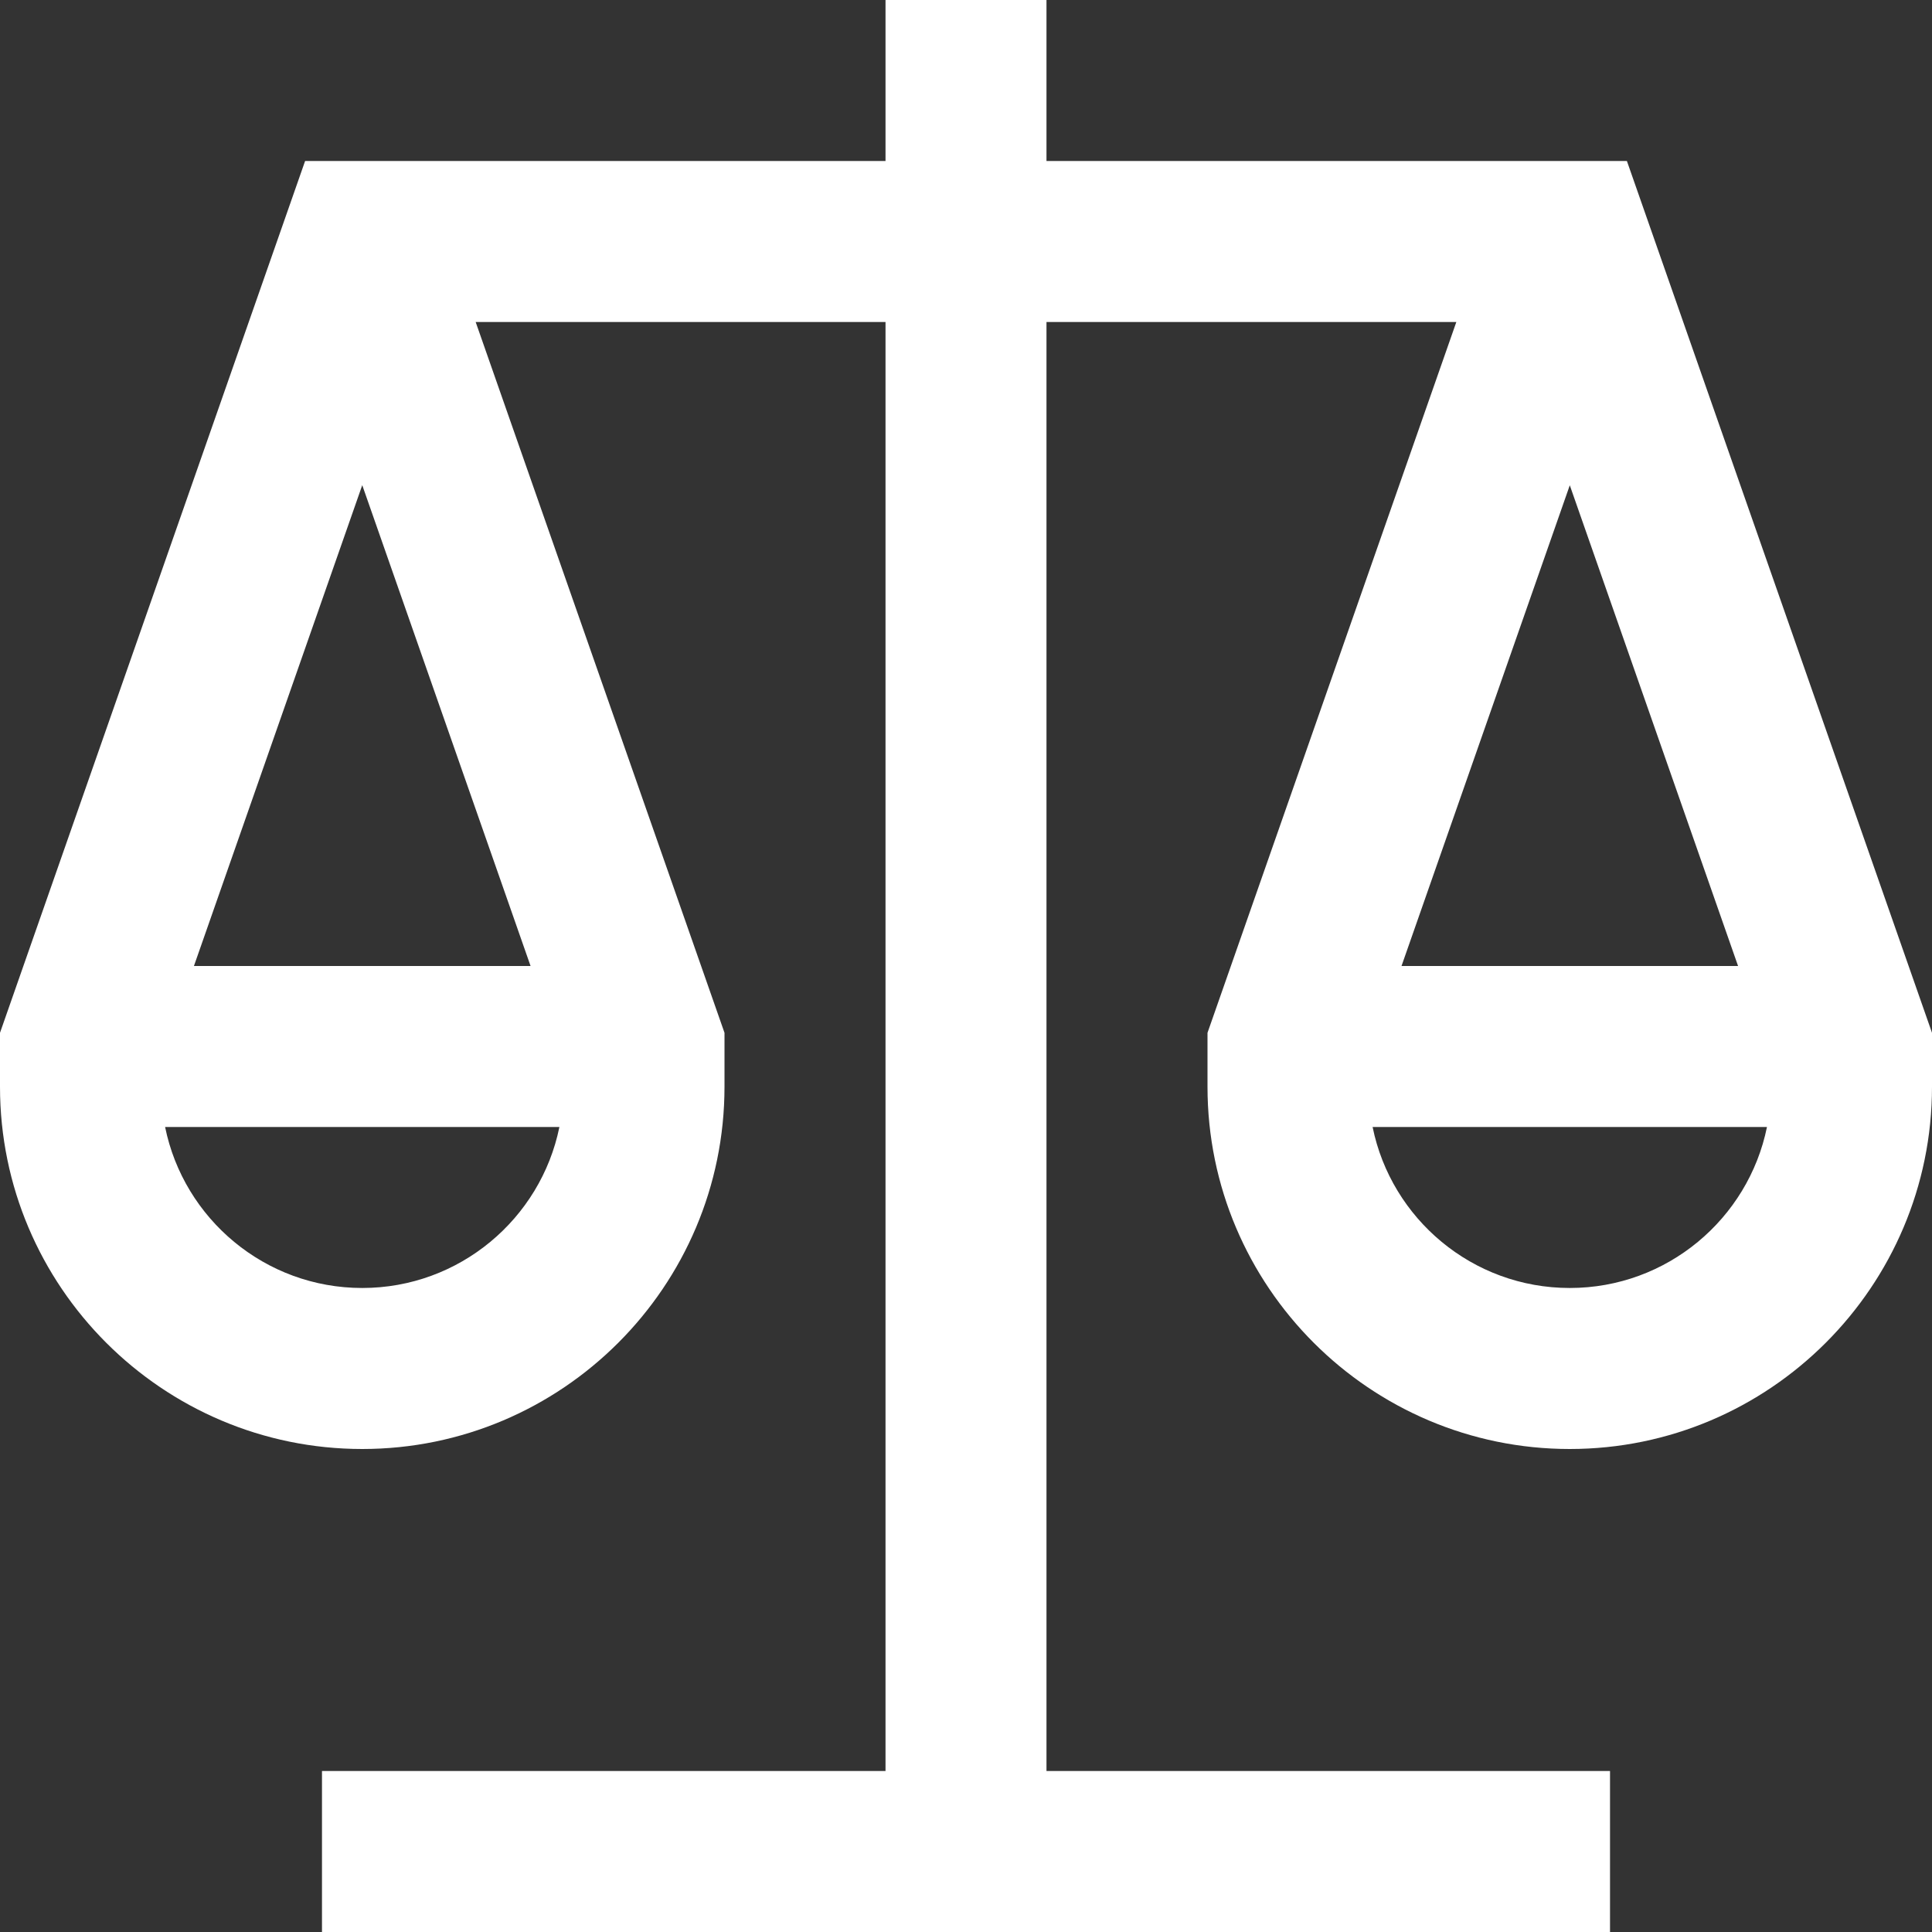 <?xml version="1.0" encoding="UTF-8"?> <svg xmlns="http://www.w3.org/2000/svg" width="50" height="50" viewBox="0 0 50 50" fill="none"><rect x="0" y="0" width="50" height="50" fill="#333333" stroke="none"/> <g clip-path="url(#clip0_170_146)"> <path d="M42.104 4.167H27.083V0H22.917V4.167H7.896L0 26.729V28.125C0 33.294 4.206 37.5 9.375 37.5C14.544 37.5 18.75 33.294 18.75 28.125V26.729L12.31 8.333H22.917V45.833H8.333V50H41.667V45.833H27.083V8.333H37.69L31.25 26.729V28.125C31.25 33.294 35.456 37.5 40.625 37.5C45.794 37.5 50 33.294 50 28.125V26.729L42.104 4.167ZM9.375 33.333C6.858 33.333 4.756 31.542 4.273 29.167H14.477C13.994 31.542 11.89 33.333 9.375 33.333ZM13.731 25H5.019L9.375 12.556L13.731 25ZM40.625 12.556L44.981 25H36.271L40.627 12.556H40.625ZM40.625 33.333C38.108 33.333 36.006 31.542 35.523 29.167H45.729C45.246 31.542 43.142 33.333 40.627 33.333H40.625Z" fill="white"></path> </g> <defs> <clipPath id="clip0_170_146"> <rect width="50" height="50" fill="white"></rect> </clipPath> </defs> </svg> 